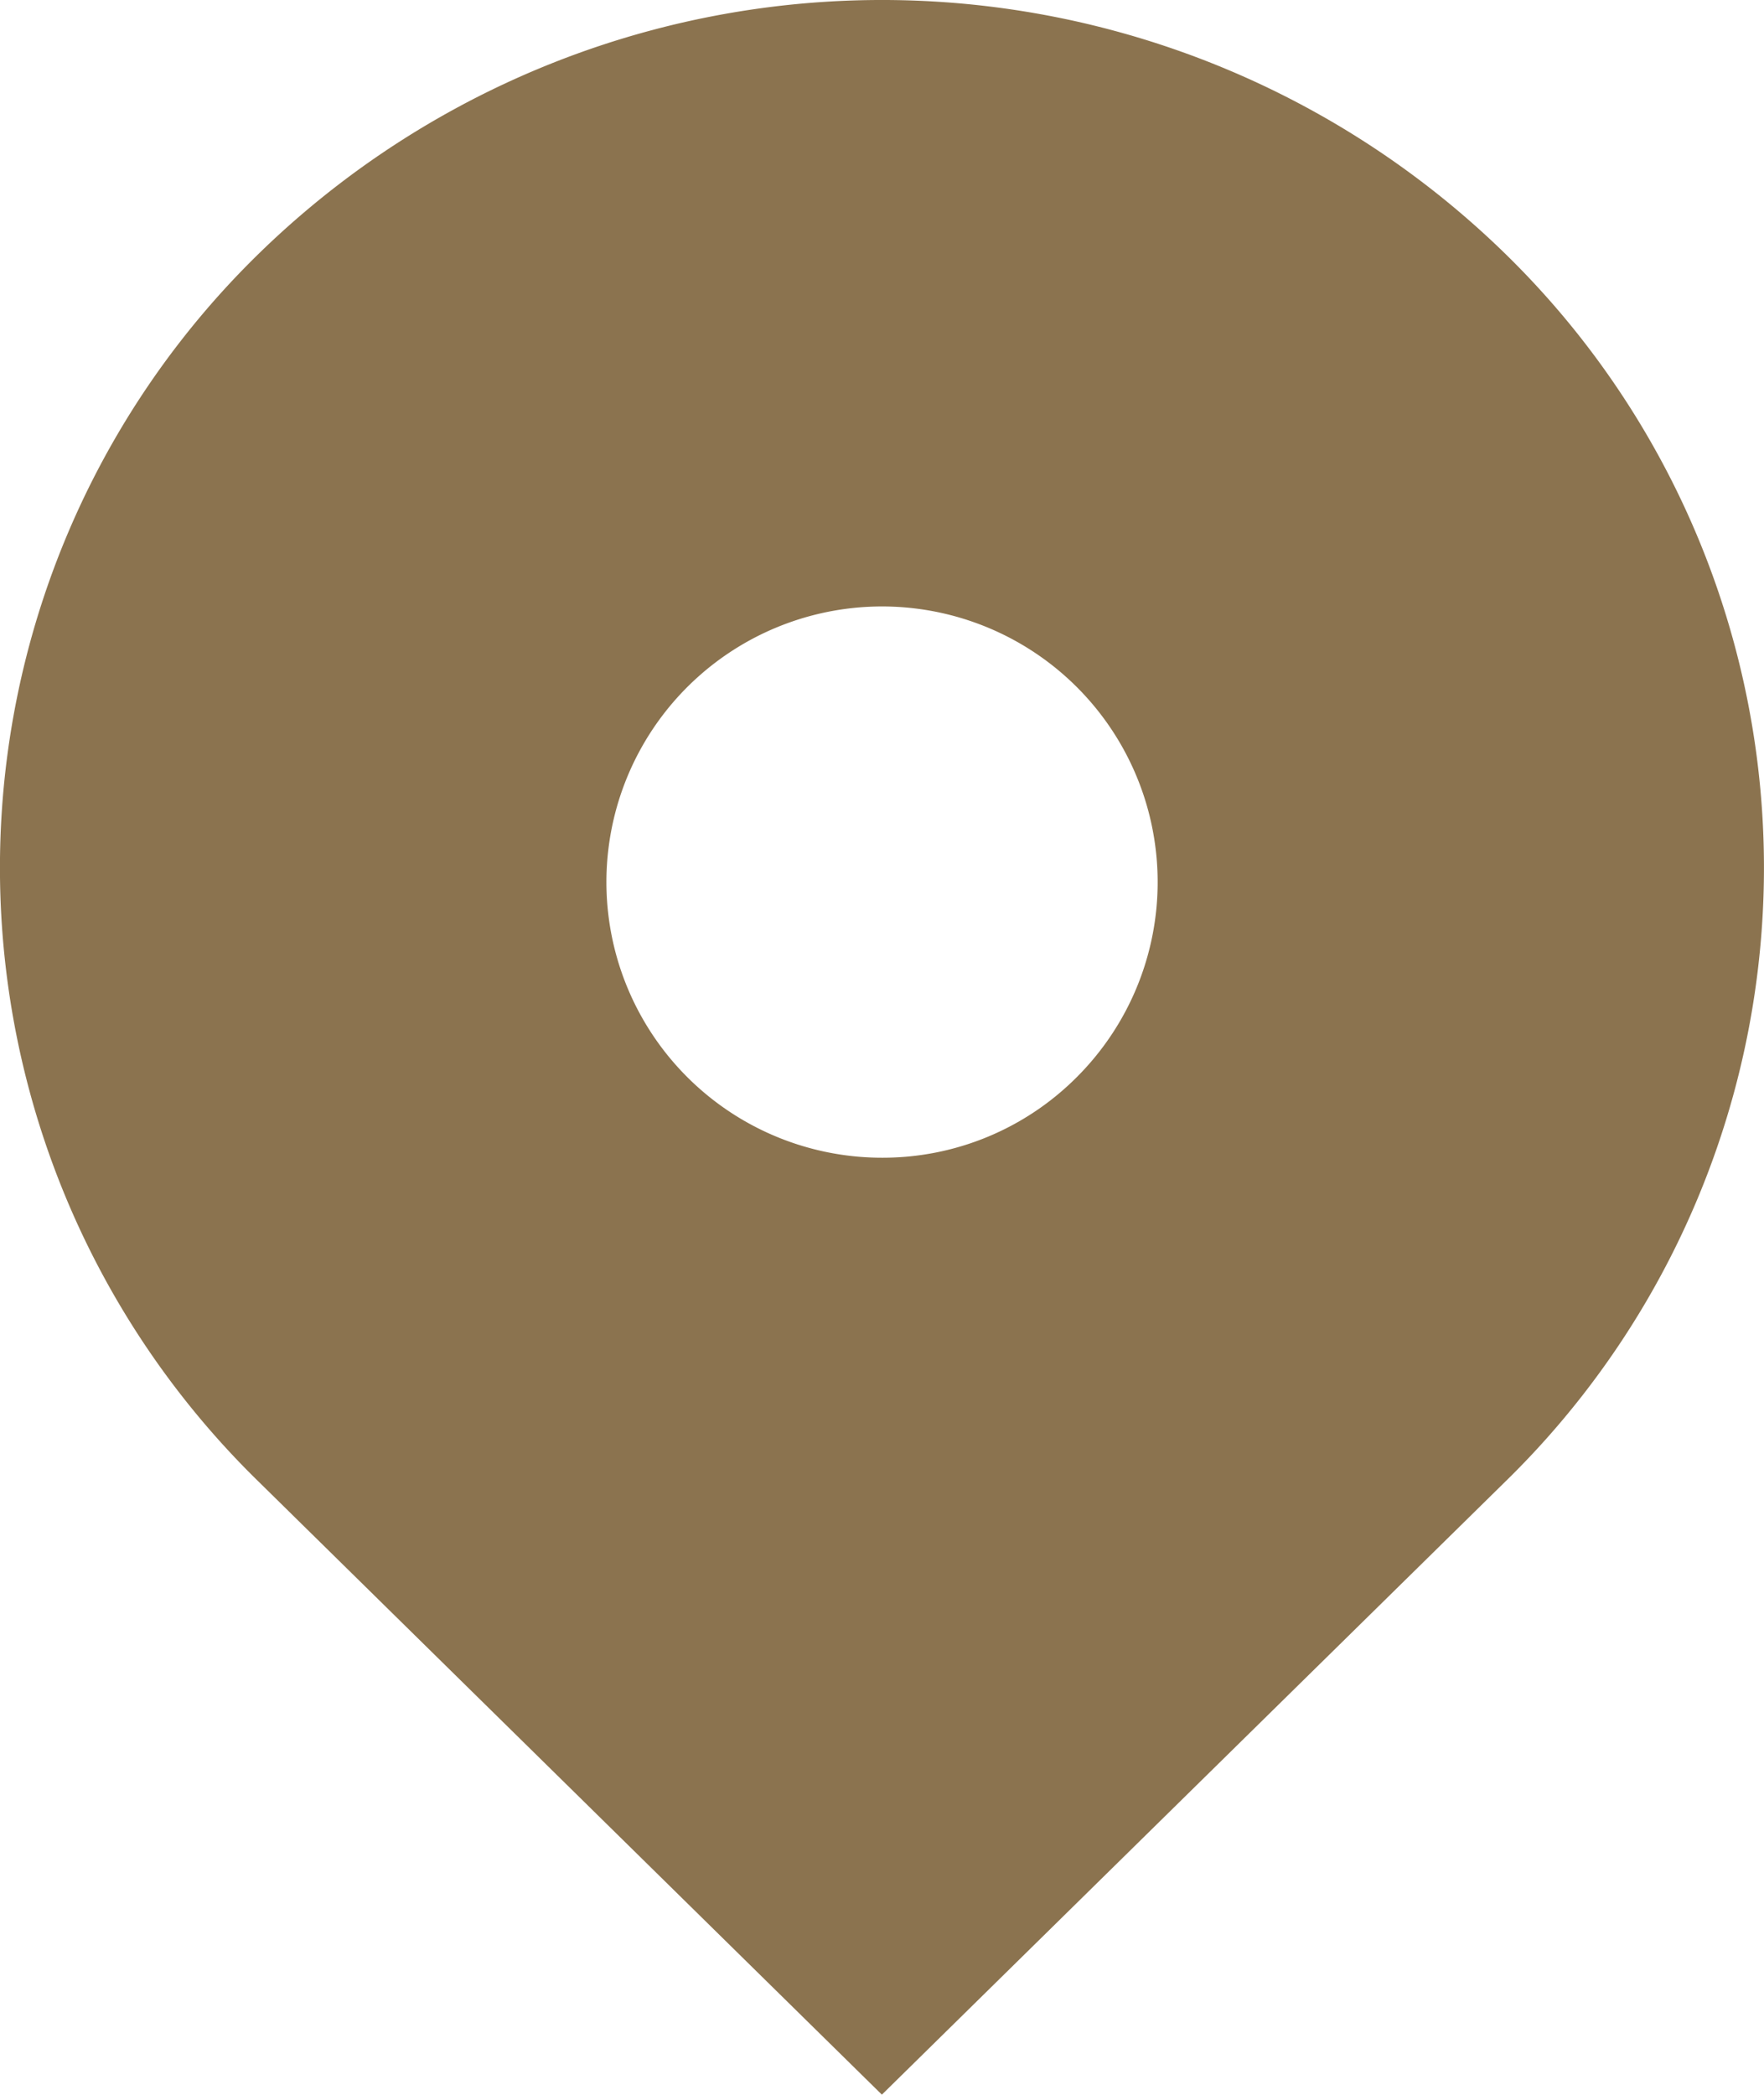 <svg xmlns="http://www.w3.org/2000/svg" width="29.626" height="35.182" viewBox="0 0 29.626 35.182">
  <path id="location-svgrepo-com_2_" data-name="location-svgrepo-com (2)" d="M29.288,7.267a14.987,14.987,0,0,0-20.949,0,14.407,14.407,0,0,0,0,20.61l10.473,10.3,10.475-10.3A14.407,14.407,0,0,0,29.288,7.267ZM18.813,22.442a4.629,4.629,0,1,1,3.274-1.355A4.6,4.6,0,0,1,18.813,22.442Z" transform="translate(-4.001 -2.999)" fill="#8b734f"/>
</svg>
